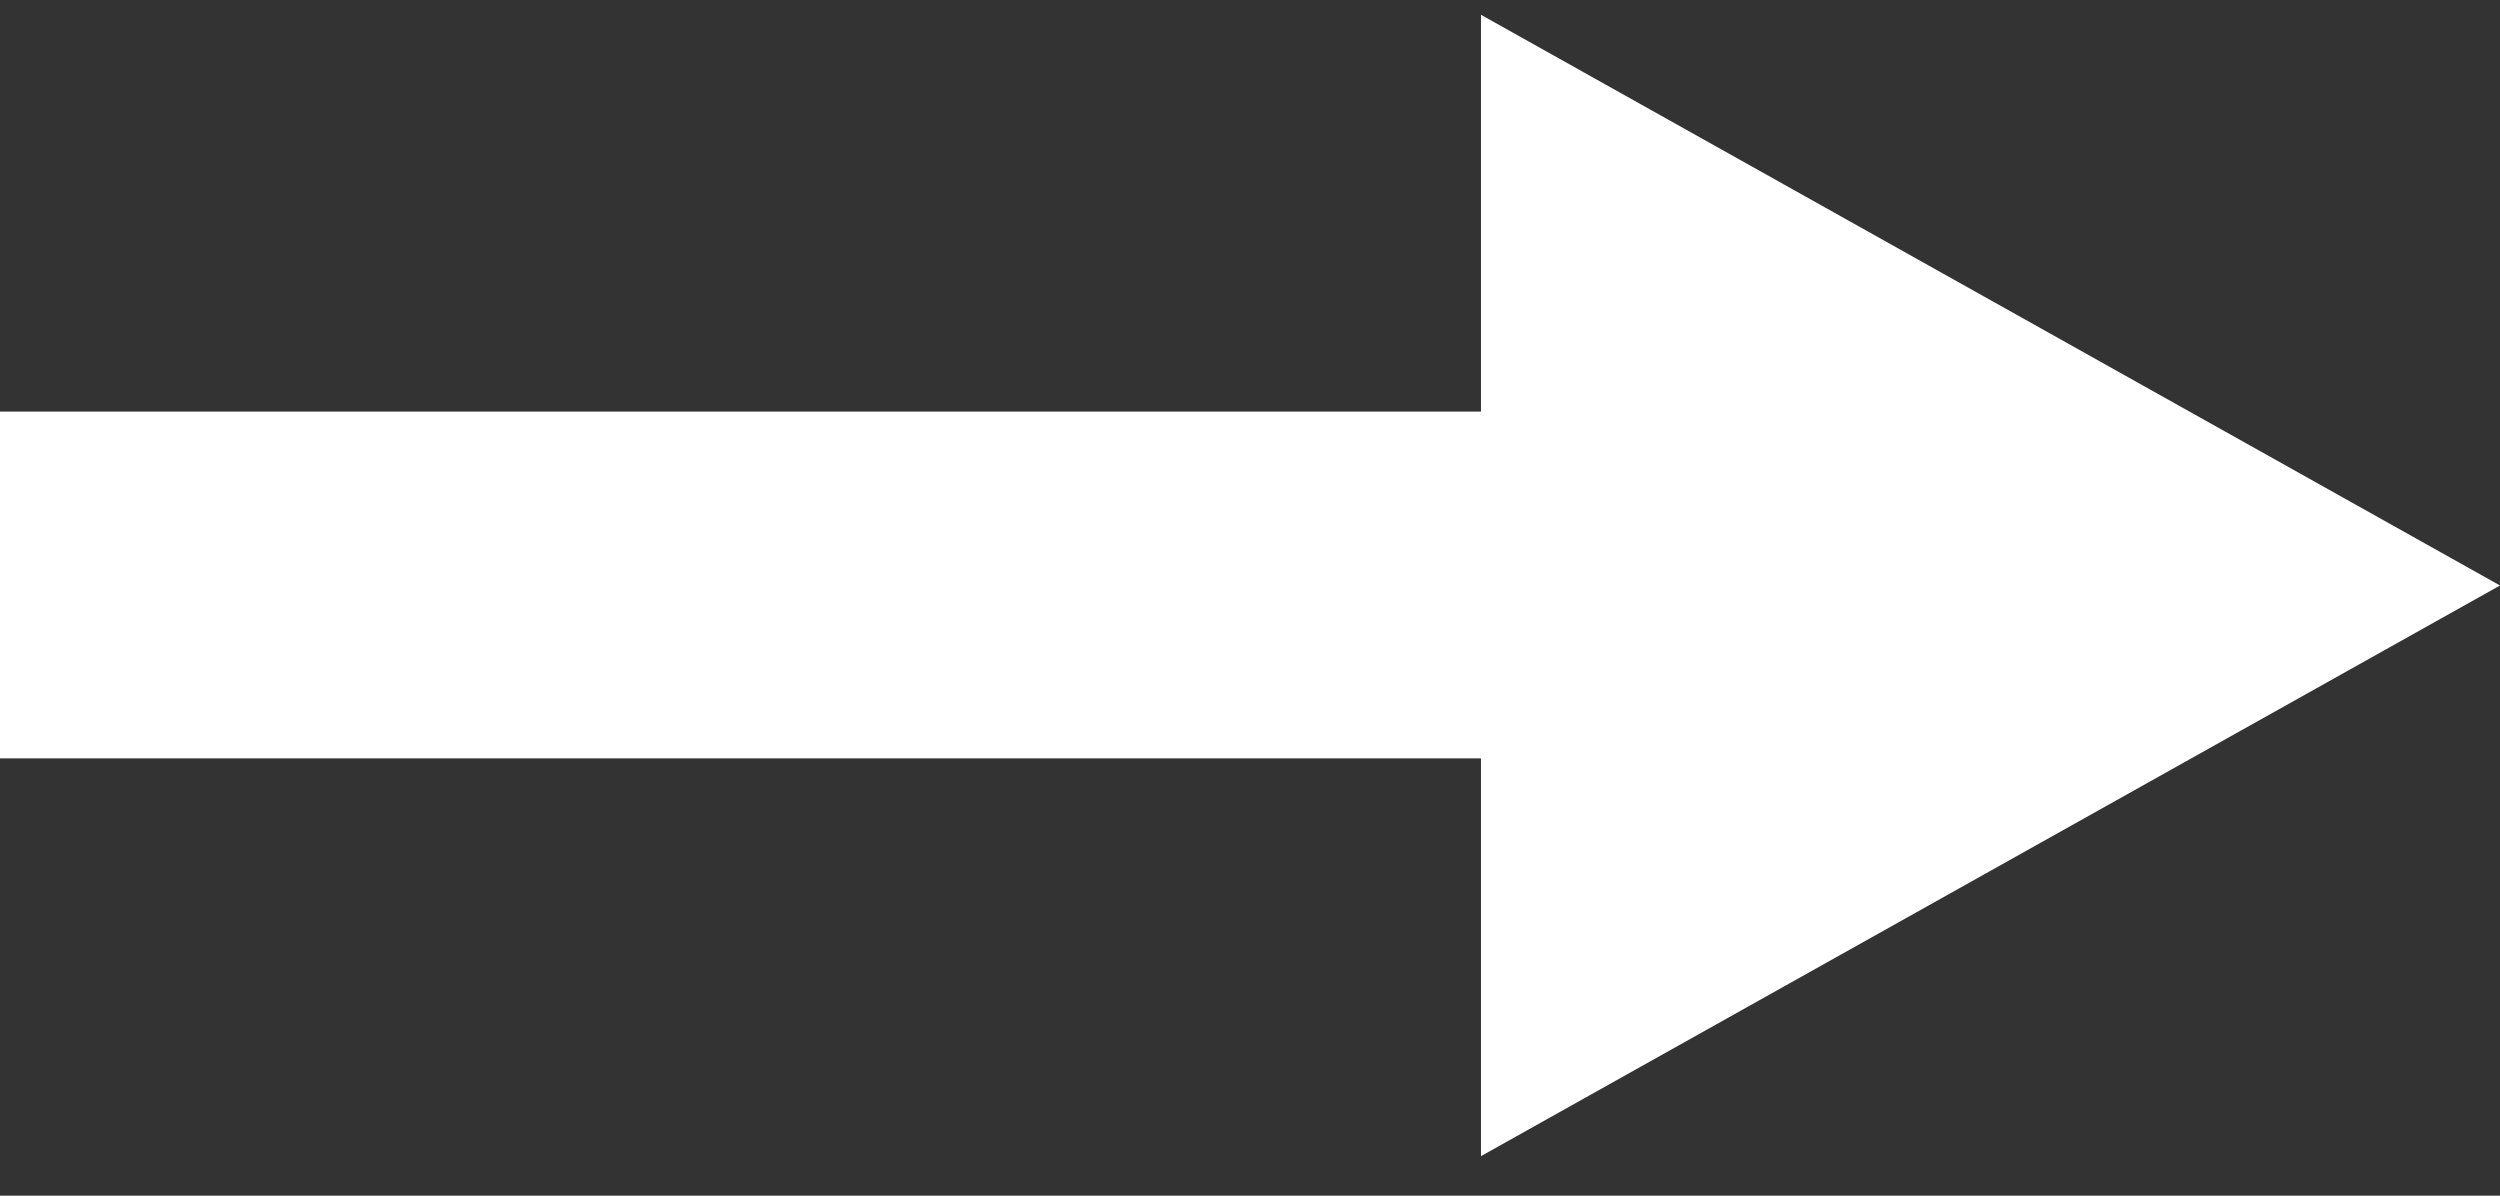 <svg width="46" height="22" viewBox="0 0 46 22" fill="none" xmlns="http://www.w3.org/2000/svg">
<rect x="0" y="0" width="46" height="22" fill="#333333" stroke="none"/>
<g id="Group 34">
<rect id="Rectangle 23" y="7.573" width="29" height="6.381" fill="white"/>
<path id="Polygon 1" d="M46 10.773L27.25 21.273L27.25 0.272L46 10.773Z" fill="white"/>
</g>
</svg>
